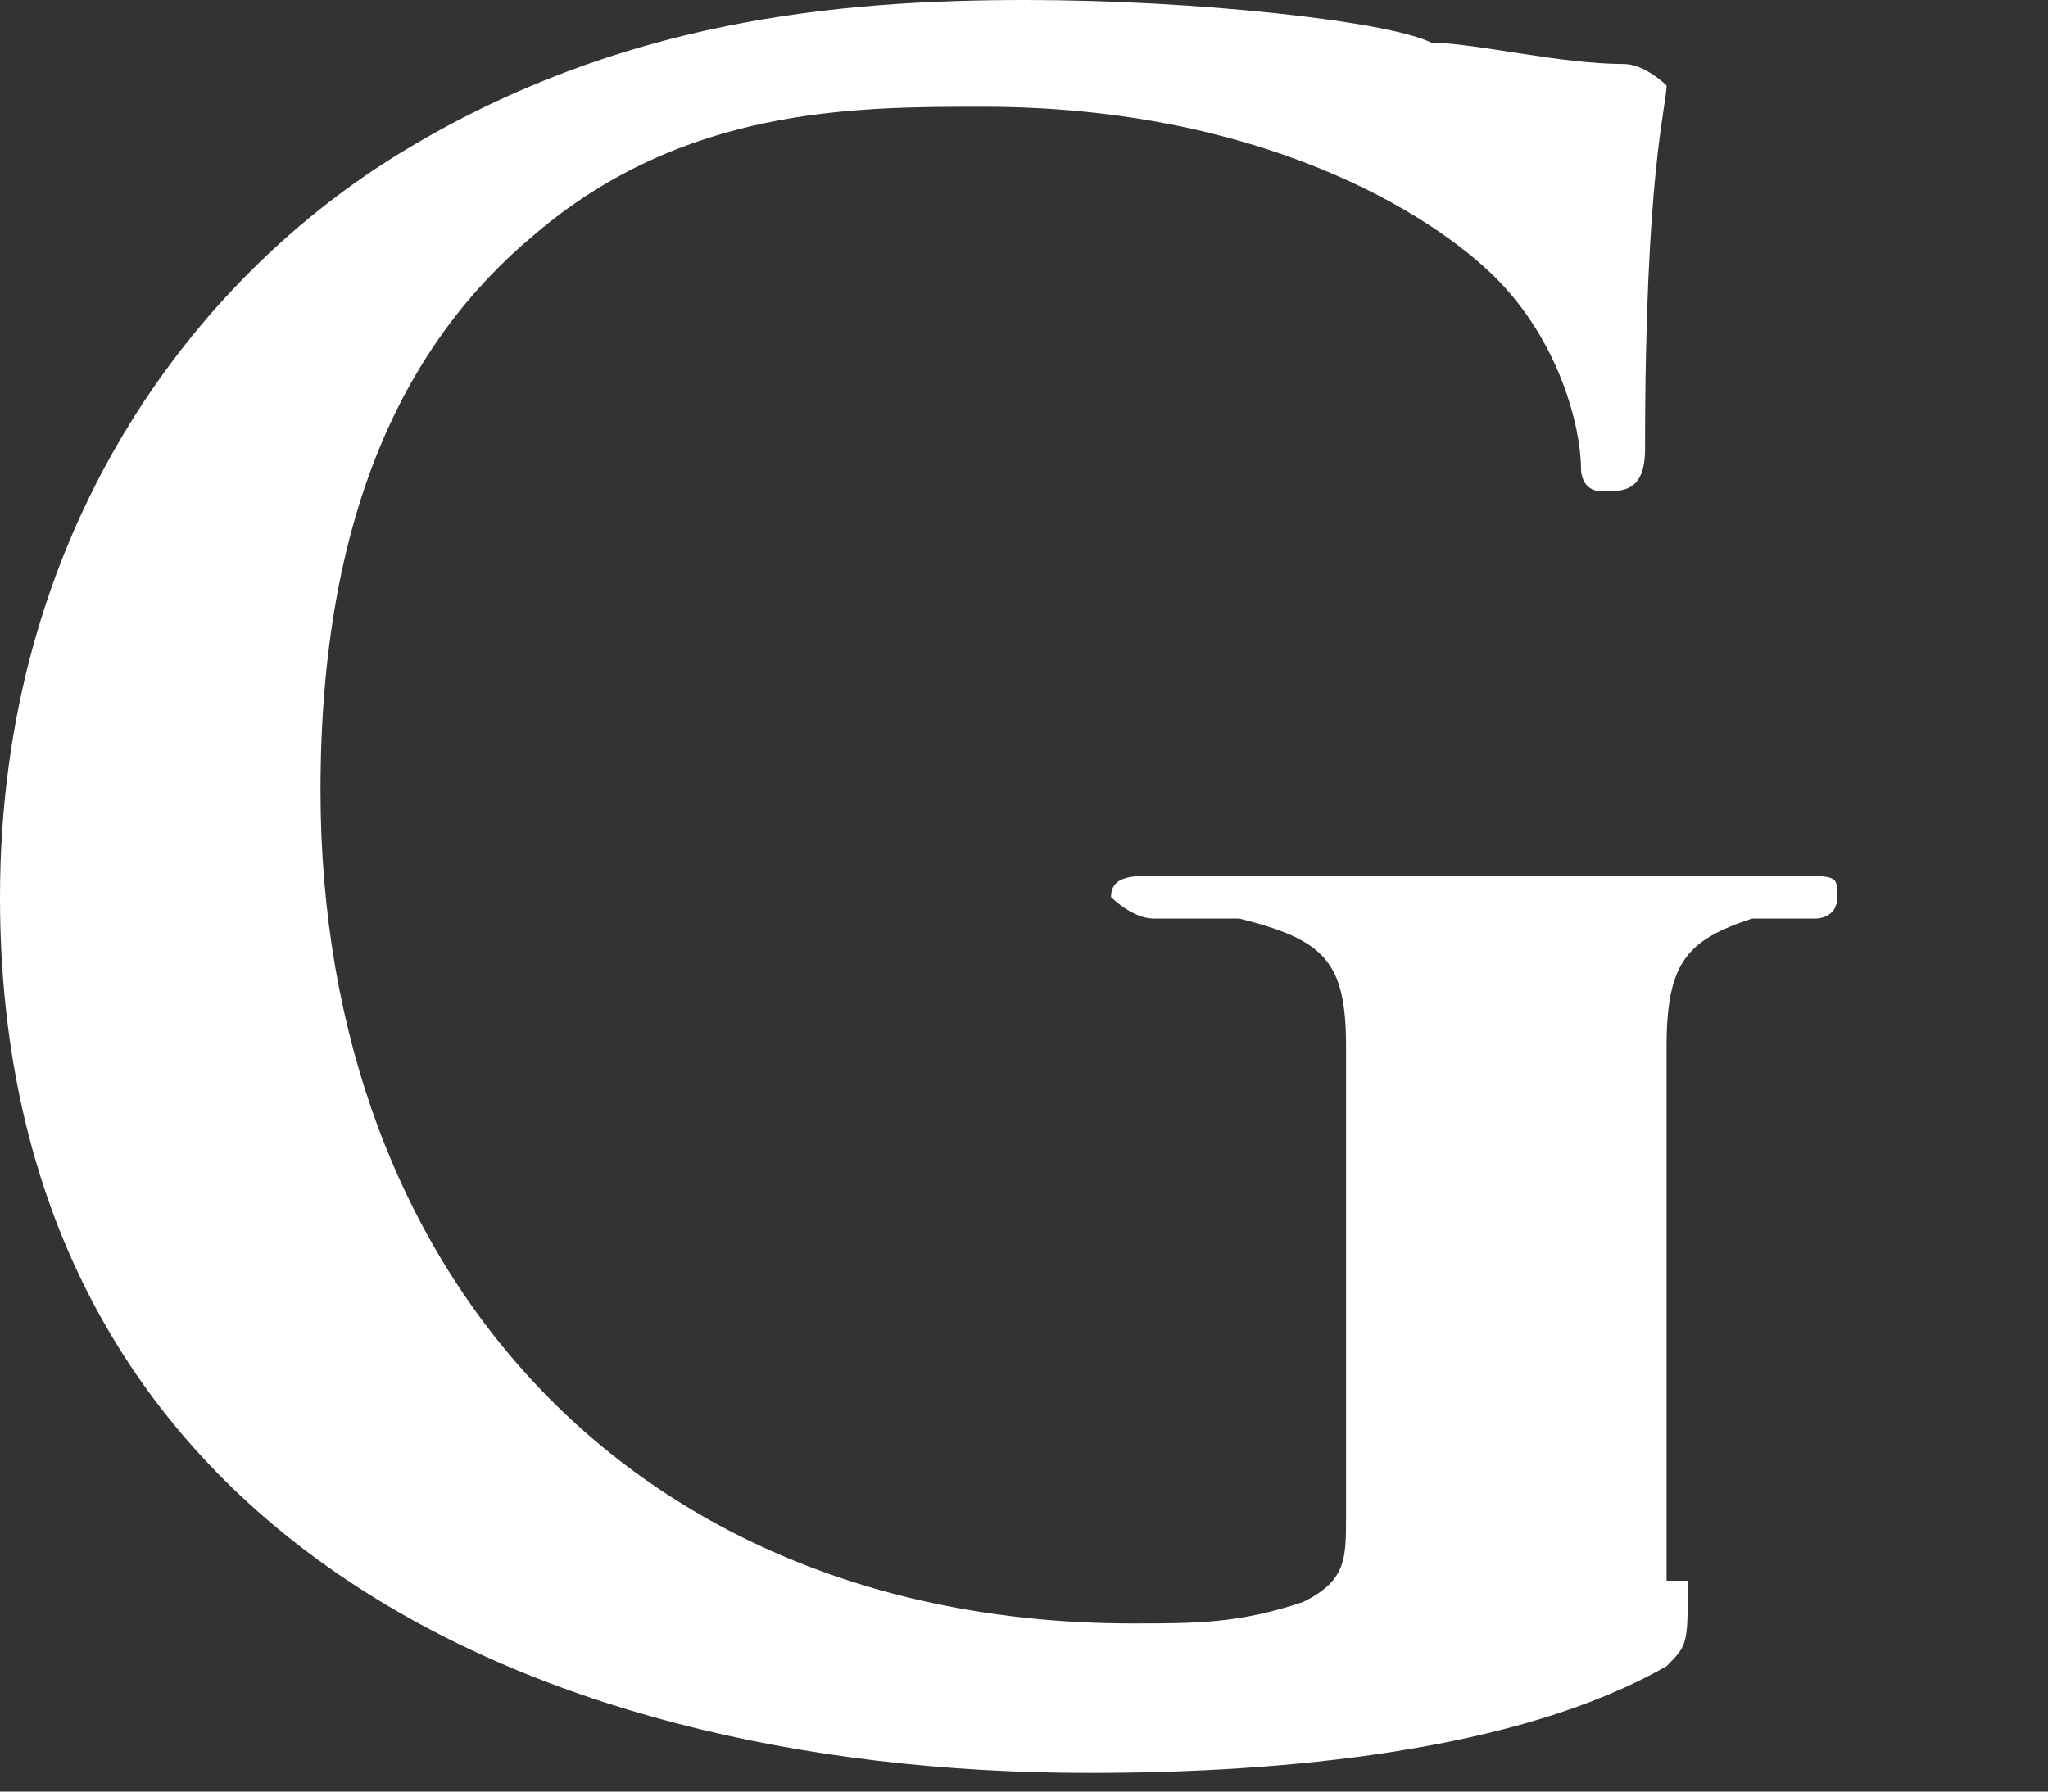 <?xml version="1.0" encoding="utf-8"?>
<svg xmlns="http://www.w3.org/2000/svg" fill="none" height="100%" overflow="visible" preserveAspectRatio="none" style="display: block;" viewBox="0 0 8 7" width="100%">
<rect x="0" y="0" width="8" height="7" fill="#333333" stroke="none"/>
<path d="M6.593 6.176C6.593 6.426 6.593 6.426 6.51 6.51C5.926 6.844 5.007 6.927 4.256 6.927C2.003 6.927 0 5.926 0 3.505C0 2.086 0.751 1.085 1.586 0.584C2.42 0.083 3.255 0 4.006 0C4.674 0 5.425 0.083 5.592 0.167C5.759 0.167 6.092 0.25 6.343 0.25C6.426 0.25 6.51 0.334 6.51 0.334C6.51 0.417 6.426 0.668 6.426 1.753C6.426 1.92 6.343 1.92 6.259 1.92C6.176 1.92 6.176 1.836 6.176 1.836C6.176 1.669 6.092 1.335 5.842 1.085C5.592 0.835 4.924 0.417 3.839 0.417C3.338 0.417 2.671 0.417 2.086 0.918C1.586 1.335 1.252 2.003 1.252 3.088C1.252 5.007 2.504 6.343 4.423 6.343C4.674 6.343 4.841 6.343 5.091 6.259C5.258 6.176 5.258 6.092 5.258 5.926V5.091C5.258 4.674 5.258 4.34 5.258 4.089C5.258 3.756 5.174 3.672 4.841 3.589C4.757 3.589 4.59 3.589 4.507 3.589C4.423 3.589 4.34 3.505 4.34 3.505C4.34 3.422 4.423 3.422 4.507 3.422C5.007 3.422 5.675 3.422 5.926 3.422C6.176 3.422 6.677 3.422 7.01 3.422C7.177 3.422 7.177 3.422 7.177 3.505C7.177 3.589 7.094 3.589 7.094 3.589C7.01 3.589 6.927 3.589 6.844 3.589C6.593 3.672 6.51 3.756 6.51 4.089C6.51 4.34 6.51 4.674 6.51 5.174V6.176" fill="white" id="Vector"/>
</svg>